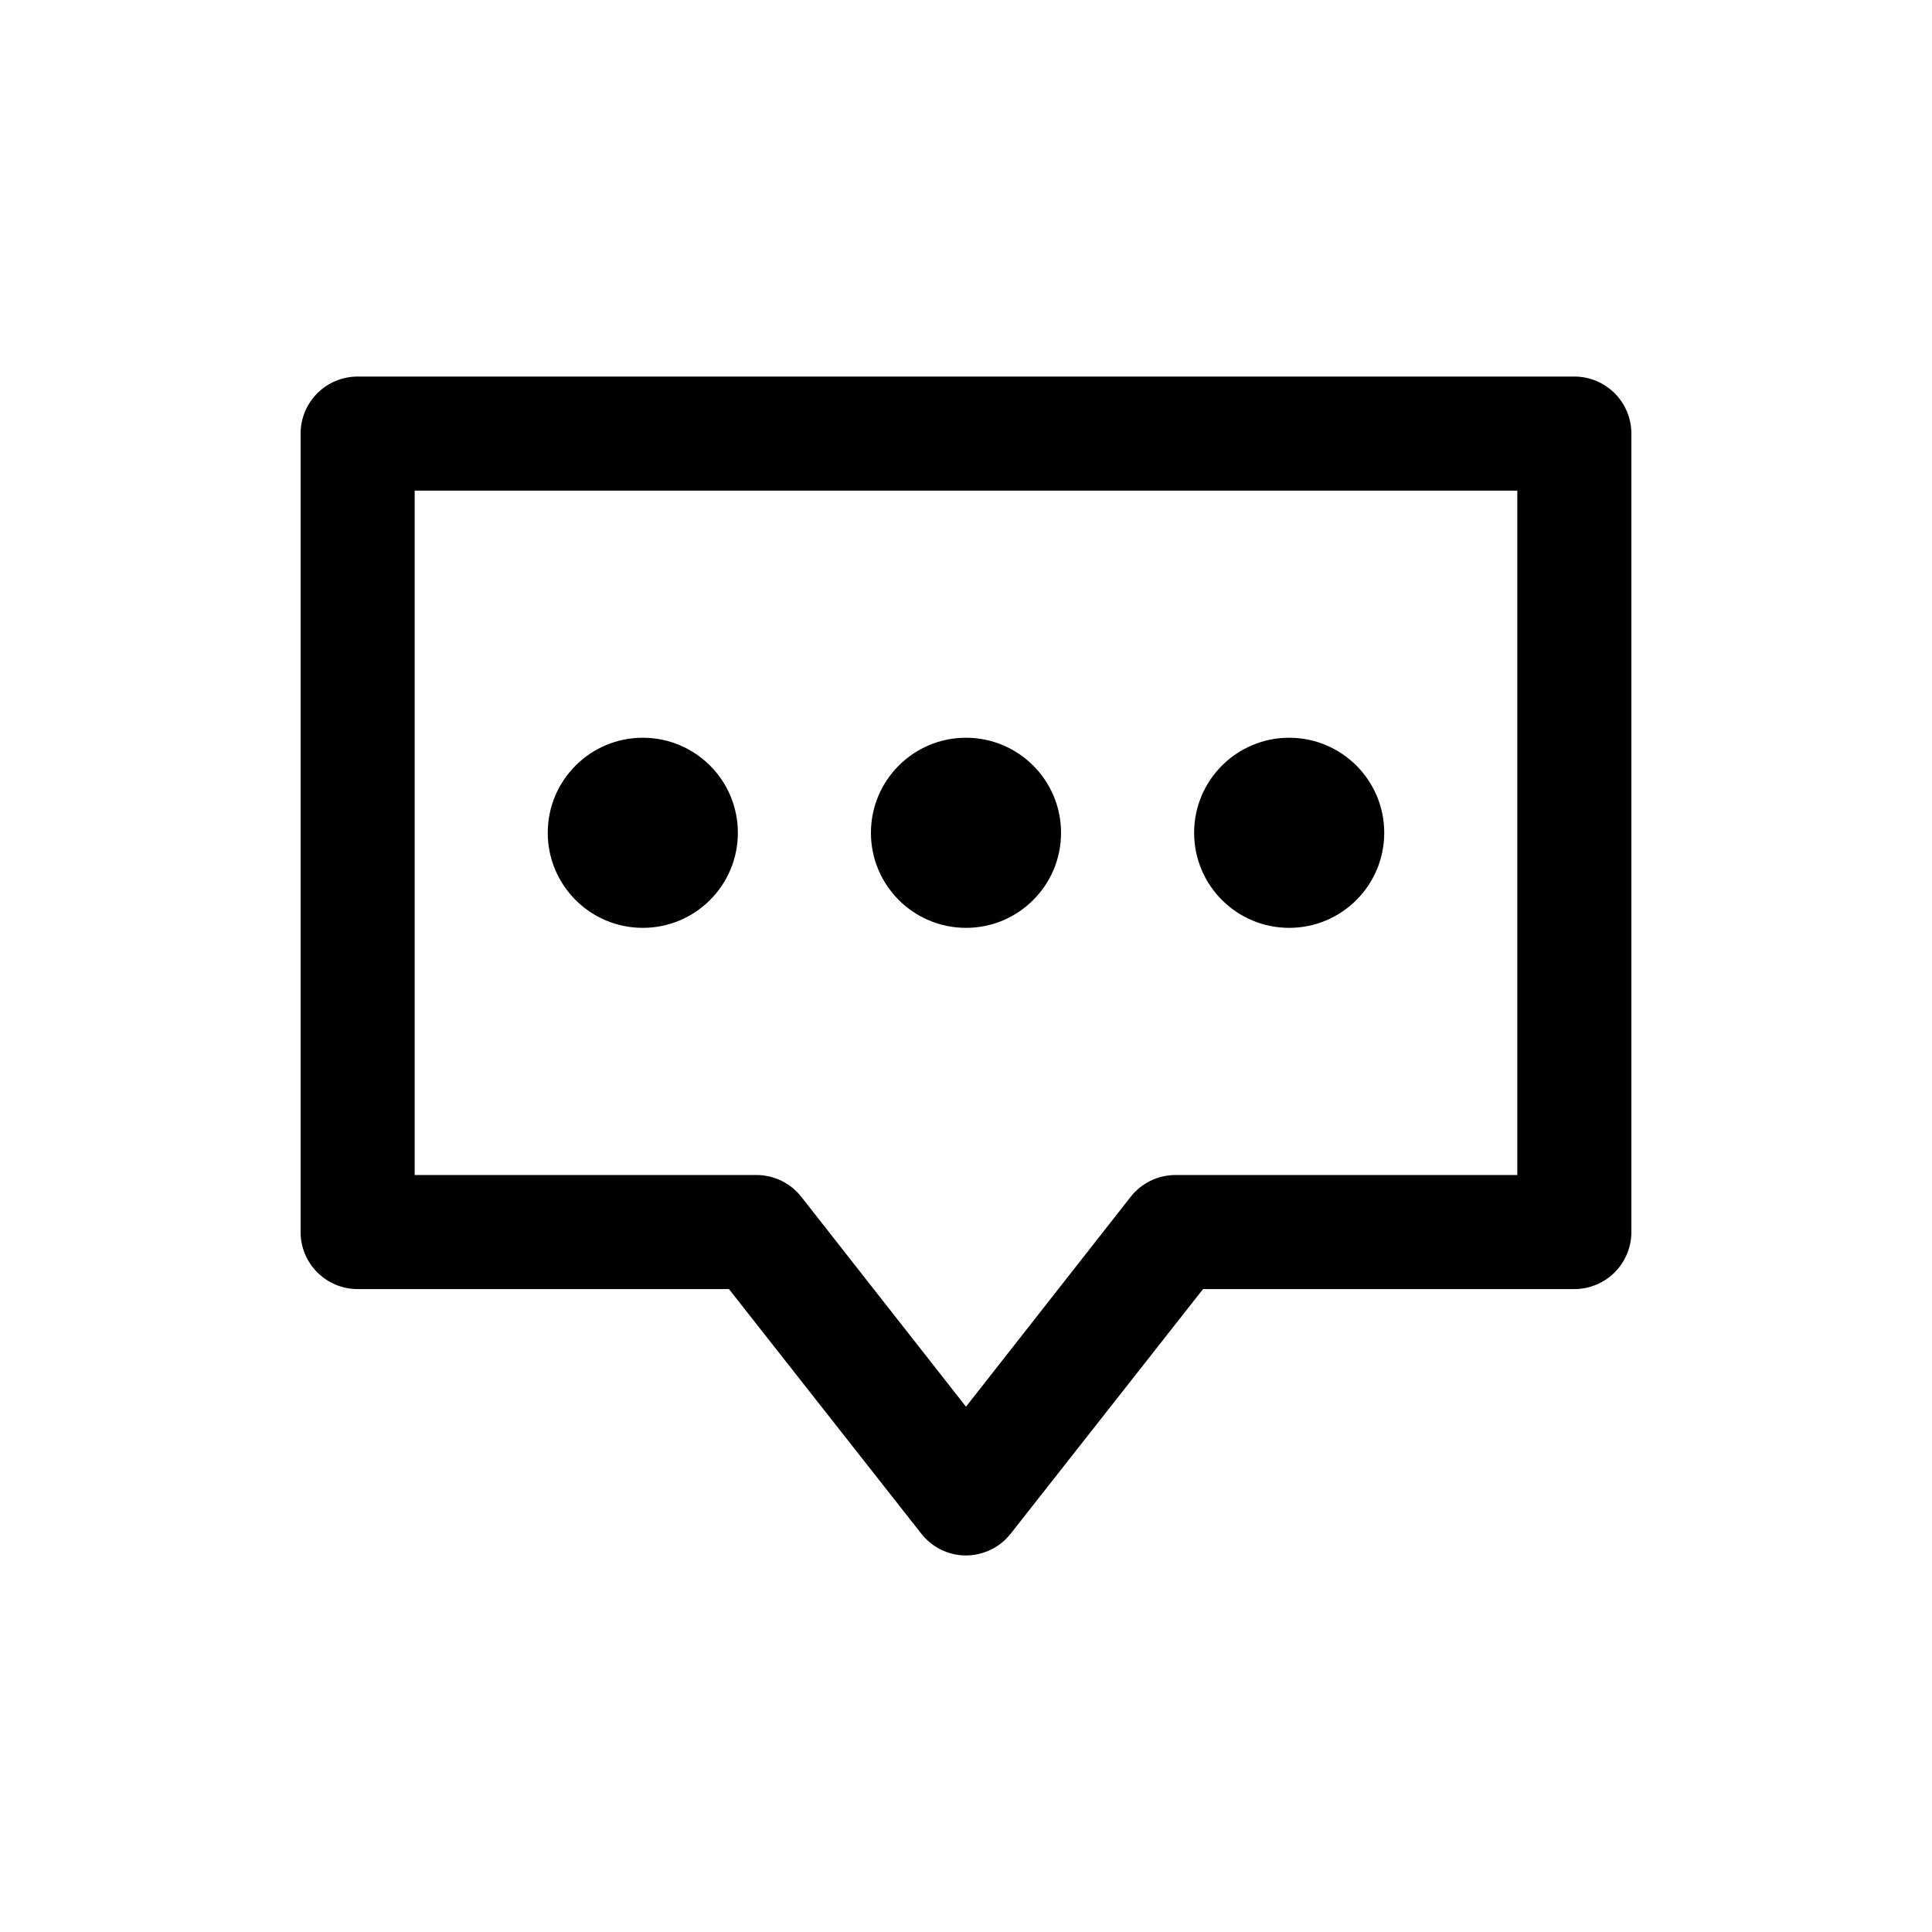 <?xml version="1.0" encoding="UTF-8"?>
<!-- The Best Svg Icon site in the world: iconSvg.co, Visit us! https://iconsvg.co -->
<svg fill="#000000" width="800px" height="800px" version="1.1" viewBox="144 144 512 512" xmlns="http://www.w3.org/2000/svg">
 <path d="m398.58 556.15c-4.09-0.398-7.844-2.441-10.391-5.668l-51.012-64.867h-98.398v0.004c-4.012 0-7.856-1.594-10.688-4.43-2.836-2.832-4.43-6.676-4.43-10.684v-211.6c0-4.008 1.594-7.852 4.43-10.688 2.832-2.836 6.676-4.426 10.688-4.426h322.44c4.008 0 7.852 1.59 10.688 4.426 2.832 2.836 4.426 6.68 4.426 10.688v211.6c0 4.008-1.594 7.852-4.426 10.684-2.836 2.836-6.68 4.43-10.688 4.43h-98.398l-51.012 64.867-0.004-0.004c-3.168 4.004-8.141 6.133-13.223 5.668zm1.418-39.359 43.609-55.578c2.84-3.644 7.188-5.789 11.809-5.824h90.688v-181.37h-292.21v181.37h90.688-0.004c4.621 0.035 8.969 2.18 11.809 5.824zm-85.648-126.9c-13.914 0-25.191-11.277-25.191-25.191 0-13.914 11.277-25.191 25.191-25.191 13.914 0 25.191 11.277 25.191 25.191 0 13.914-11.277 25.191-25.191 25.191zm85.648 0c-13.914 0-25.191-11.277-25.191-25.191 0-13.914 11.277-25.191 25.191-25.191s25.191 11.277 25.191 25.191c0 13.914-11.277 25.191-25.191 25.191zm85.648 0c-13.914 0-25.191-11.277-25.191-25.191 0-13.914 11.277-25.191 25.191-25.191 13.914 0 25.191 11.277 25.191 25.191 0 13.914-11.277 25.191-25.191 25.191z"/>
</svg>